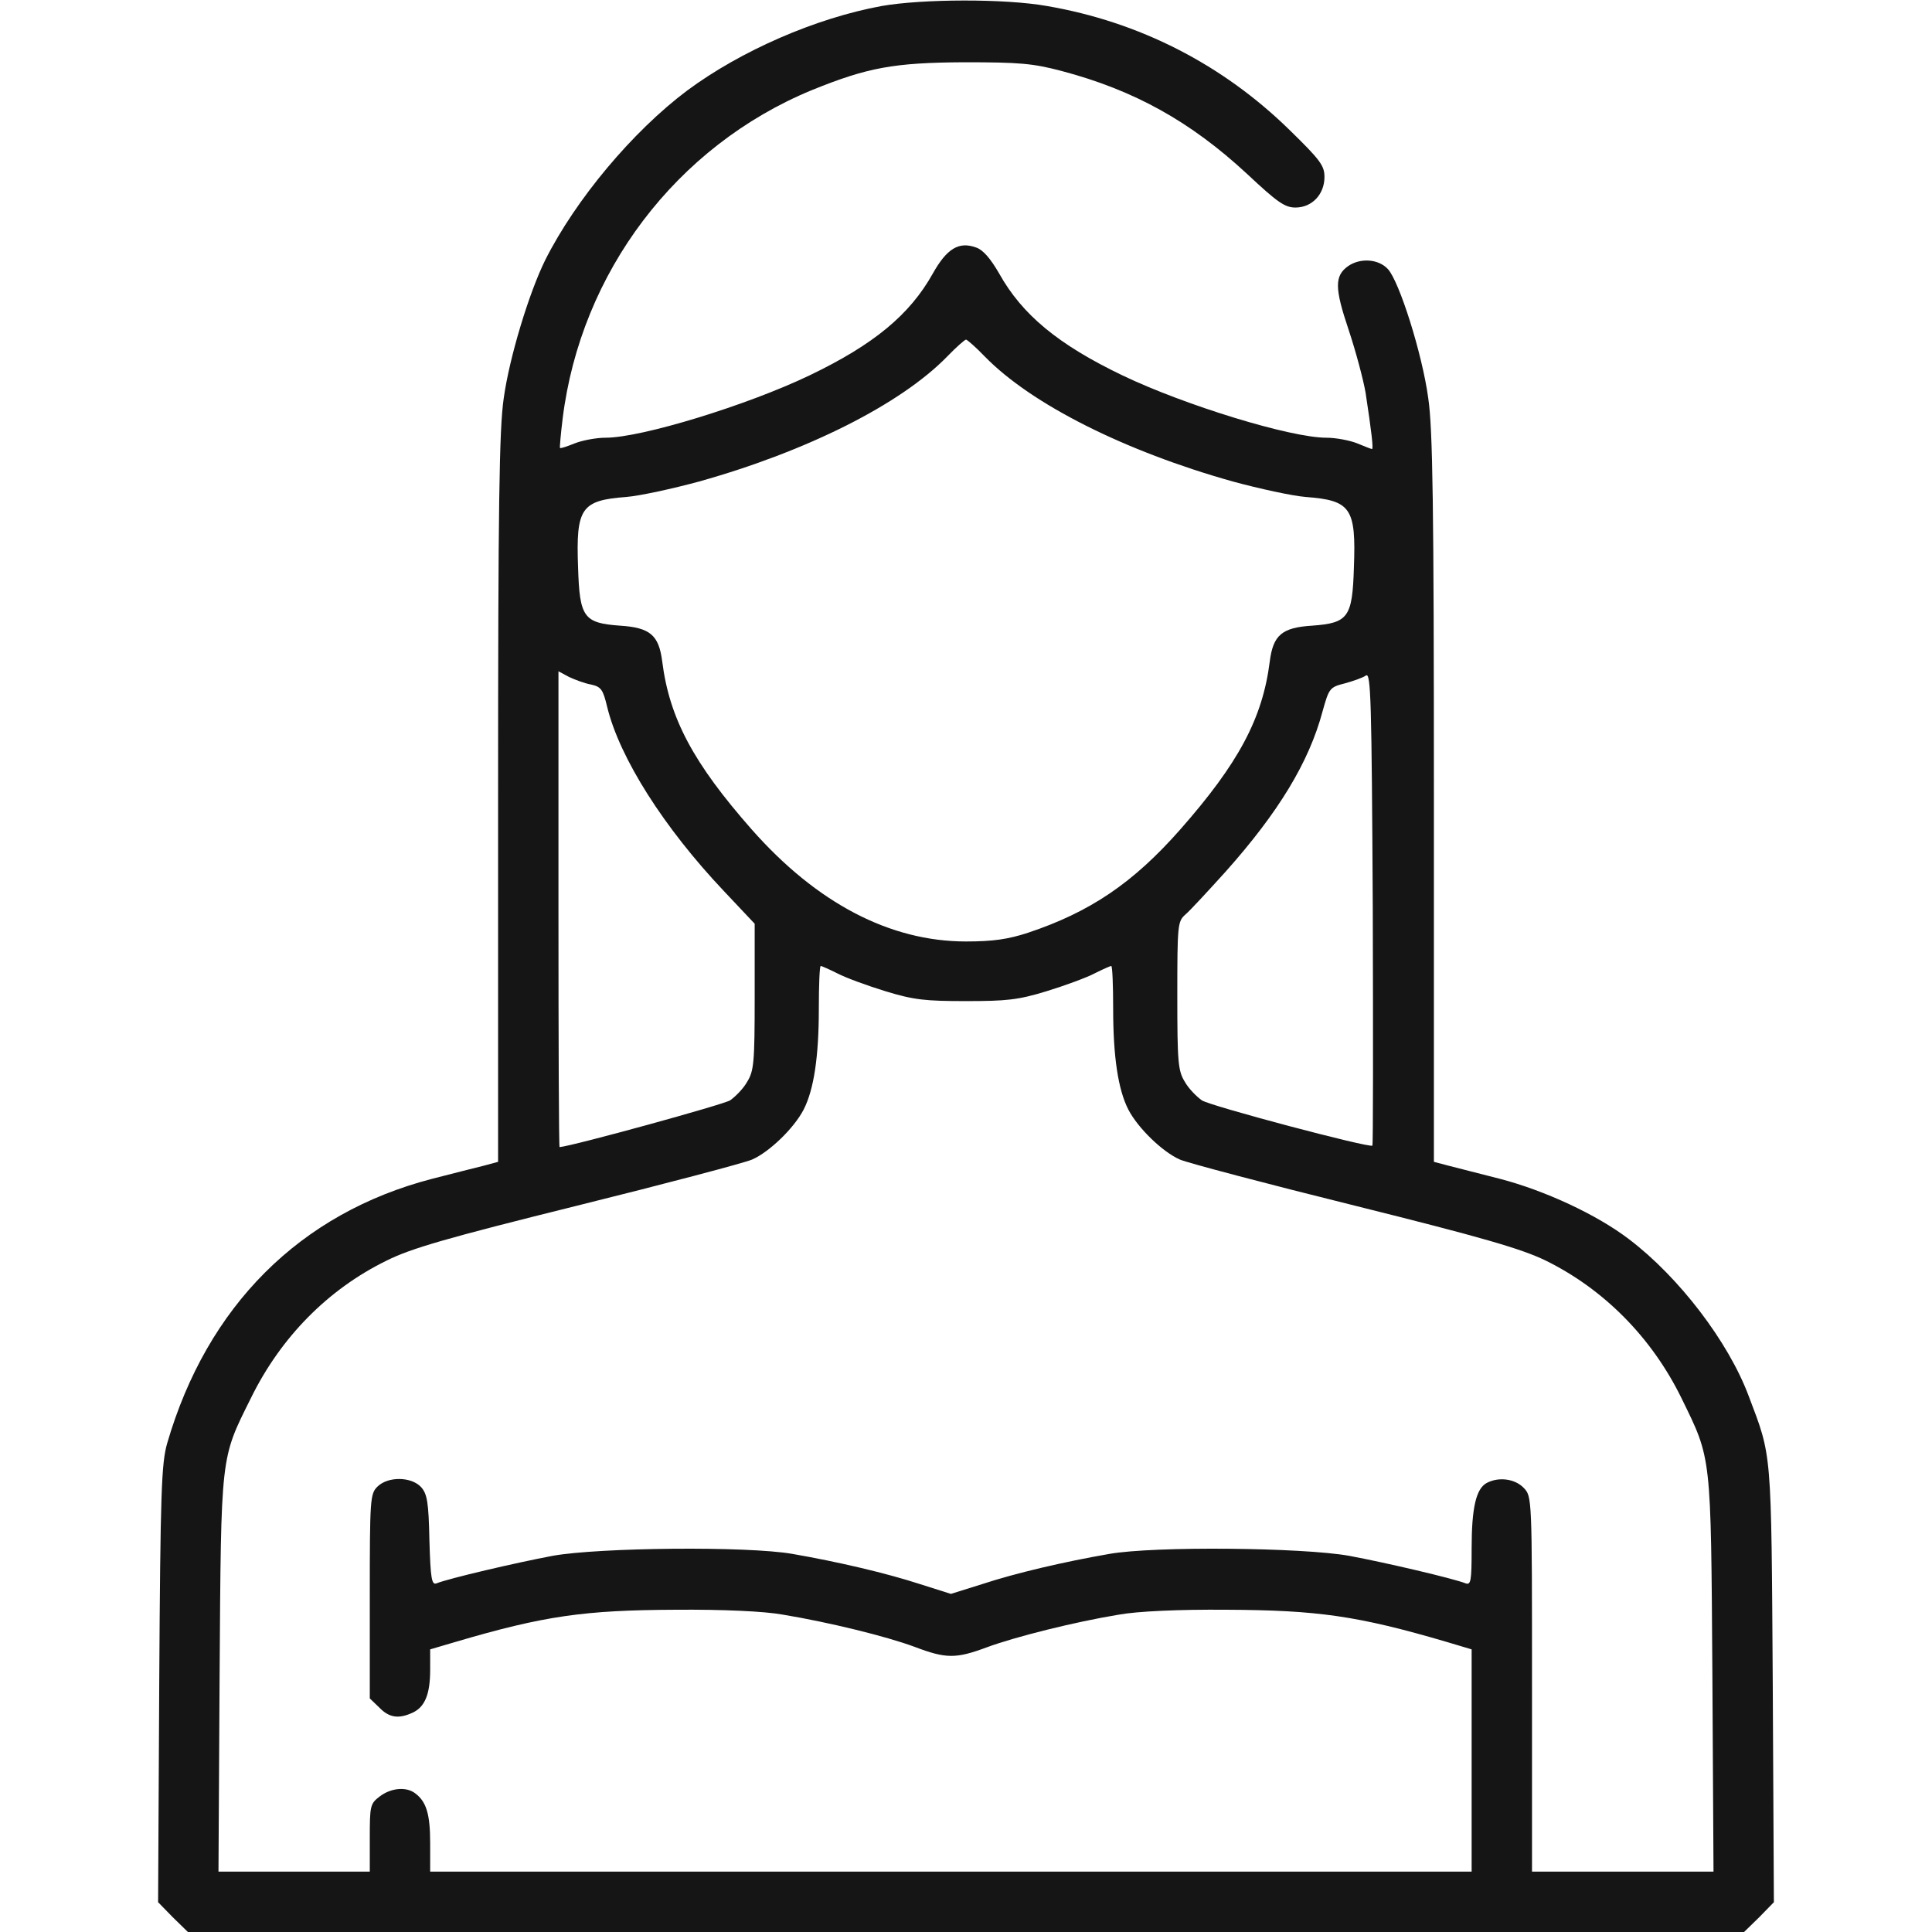 <svg fill="none" height="512" viewBox="0 0 512 512" width="512" xmlns="http://www.w3.org/2000/svg"><path d="m233.598 1.6c-17.4 3.2-37.2 11.8-51.5 22.4-14.4 10.8-29.5 28.8-37.6 44.9-4.3 8.7-9.5 25.8-11 36.6-1.2 8.1-1.5 28.4-1.5 106.2v96.2l-3.7 1c-2.1.5-8.3 2.1-13.8 3.5-35 9.1-59.6 33.7-70.2 70.1-1.5 5.3-1.8 12.4-2.1 63.8l-.3 57.8 3.9 4 4 3.9h206.2 206.2l4-3.9 3.9-4-.3-57.8c-.4-62.8-.2-60-6.4-76.4-5.4-14.4-18.5-31.5-31.7-41.5-8.5-6.5-22.3-12.9-34.2-16-5.5-1.4-11.7-3-13.7-3.5l-3.8-1v-96.2c0-77.8-.3-98.1-1.5-106.2-1.6-11.8-7.7-31-10.7-34.2-2.5-2.7-7.3-3-10.5-.8-3.7 2.6-3.6 5.9.1 16.9 1.9 5.7 3.9 13.2 4.5 16.7 1.6 10.5 2.1 14.9 1.7 14.9-.2 0-2-.7-3.9-1.5-2-.8-5.7-1.5-8.2-1.5-9.5 0-37.5-8.6-54-16.5-17.1-8.2-26.6-16.1-32.7-27-2.3-4-4.3-6.3-6.1-6.9-4.6-1.7-7.8.3-11.5 6.9-6.1 10.9-15.6 18.8-32.7 27-16.5 7.9-44.5 16.5-54 16.5-2.5 0-6.2.7-8.2 1.5s-3.7 1.4-3.9 1.2c-.1-.1.2-3.6.7-7.7 4.8-38.9 30.2-72.3 66-87.1 14.8-6 21.7-7.3 40.4-7.4 14.7 0 18.2.3 25.8 2.3 19.3 5.1 34.2 13.4 49.2 27.3 8 7.5 10 8.9 12.8 8.9 4.4 0 7.7-3.5 7.7-8.1 0-3-1.1-4.5-9.3-12.5-17.8-17.4-39.8-28.6-64.2-32.8-11.2-2-33.1-1.9-43.9 0zm27.4 92.9c12.4 12.7 37.2 25.1 65.7 33.1 7 1.9 15.7 3.8 19.3 4.1 12 .9 13.4 2.9 12.8 18.7-.4 13.2-1.5 14.7-11 15.4-8.1.5-10.4 2.5-11.3 9.5-1.9 15.1-8.3 27-23.7 44.5-12.5 14.2-23.9 21.9-40.4 27.4-5.2 1.7-9.2 2.3-16.4 2.3-20.2 0-39.6-10.2-56.8-29.7-15.4-17.5-21.8-29.4-23.7-44.5-.9-7-3.2-9-11.3-9.5-9.5-.7-10.6-2.2-11-15.4-.6-15.8.8-17.8 12.8-18.7 3.6-.3 12.3-2.2 19.3-4.1 28.5-8 53.3-20.4 65.7-33.1 2.4-2.5 4.7-4.5 5-4.5s2.6 2 5 4.5zm-104.4 86.9c2.7.6 3.2 1.3 4.3 5.9 3.3 13.6 15.1 32.1 30.9 48.8l8.2 8.7v19.3c0 17.5-.2 19.7-2 22.6-1 1.8-3.1 3.9-4.5 4.9-1.7 1.1-41.3 12-45.2 12.4-.2 0-.3-28.4-.3-63v-63.1l2.8 1.5c1.5.7 4.1 1.7 5.8 2zm207.1 122.2c-.7.7-43-10.5-45.2-12-1.4-1-3.5-3.1-4.5-4.9-1.8-2.9-2-5.1-2-22.8 0-18.8.1-19.7 2.1-21.5 1.2-1 6-6.2 10.7-11.4 14-15.7 22.1-29 25.7-42.5 1.7-6.1 1.9-6.4 5.9-7.4 2.2-.6 4.8-1.5 5.6-2.1 1.3-.8 1.5 6.3 1.8 61.7.1 34.4.1 62.7-.1 62.9zm-141.7-45.6c2.1 1.1 7.8 3.2 12.7 4.7 7.5 2.3 10.6 2.6 21.3 2.6s13.8-.3 21.3-2.6c4.9-1.5 10.6-3.6 12.7-4.7 2.2-1.1 4.2-2 4.5-2s.5 5.1.5 11.3c0 12.7 1.3 21.4 4 26.7 2.5 4.9 9.1 11.3 13.7 13.3 2.1.9 22.9 6.4 46.3 12.2 34.1 8.5 44 11.4 50.5 14.5 15.5 7.6 28.2 20.4 36.1 36.5 8 16.4 7.8 14.4 8.2 73.2l.3 52.3h-24.1-24v-49.7c0-49.6 0-49.7-2.2-52-2.3-2.4-6.6-3-9.8-1.3-2.8 1.5-4 6.5-4 17.3 0 8.7-.2 9.8-1.6 9.3-3.3-1.3-21.2-5.5-30.9-7.3-12.3-2.2-51.5-2.6-63.5-.5-12.1 2.1-24.9 5.1-33.7 8l-8.3 2.6-8.2-2.6c-8.9-2.9-21.7-5.9-33.8-8-12-2.1-51.2-1.7-63.5.5-9.6 1.8-27.6 6-30.8 7.3-1.3.5-1.6-1.2-1.9-11.4-.2-10.1-.6-12.3-2.2-14.1-2.6-2.8-8.8-2.9-11.6-.1-1.9 1.9-2 3.3-2 29v27.1l2.5 2.4c2.6 2.7 5.1 3.1 8.8 1.4 3.3-1.5 4.7-4.9 4.7-11.4v-5.4l6.8-2c23.4-6.9 34.1-8.4 58.2-8.5 12.6-.1 23.6.4 28.5 1.3 12.1 2 27.2 5.7 34.8 8.5 8.4 3.2 11 3.2 19.1.2 7.5-2.8 23.5-6.8 35.1-8.7 4.9-.9 15.9-1.4 28.5-1.3 24.1.1 34.8 1.6 58.3 8.5l6.7 2v29.4 29.5h-138-138v-7.6c0-7.6-1-10.9-3.9-13.1-2.4-1.9-6.5-1.5-9.5.8-2.5 1.9-2.6 2.5-2.6 11v8.9h-20-20.1l.3-52.3c.4-58.8.2-56.9 8.3-73.2 7.9-16.1 20.4-28.8 35.9-36.4 6.6-3.3 16-6 50.6-14.6 23.4-5.8 44.2-11.3 46.3-12.2 4.6-2 11.2-8.4 13.7-13.3 2.7-5.3 4-14 4-26.7 0-6.2.2-11.3.5-11.3s2.3.9 4.5 2z" fill="#151515"/></svg>